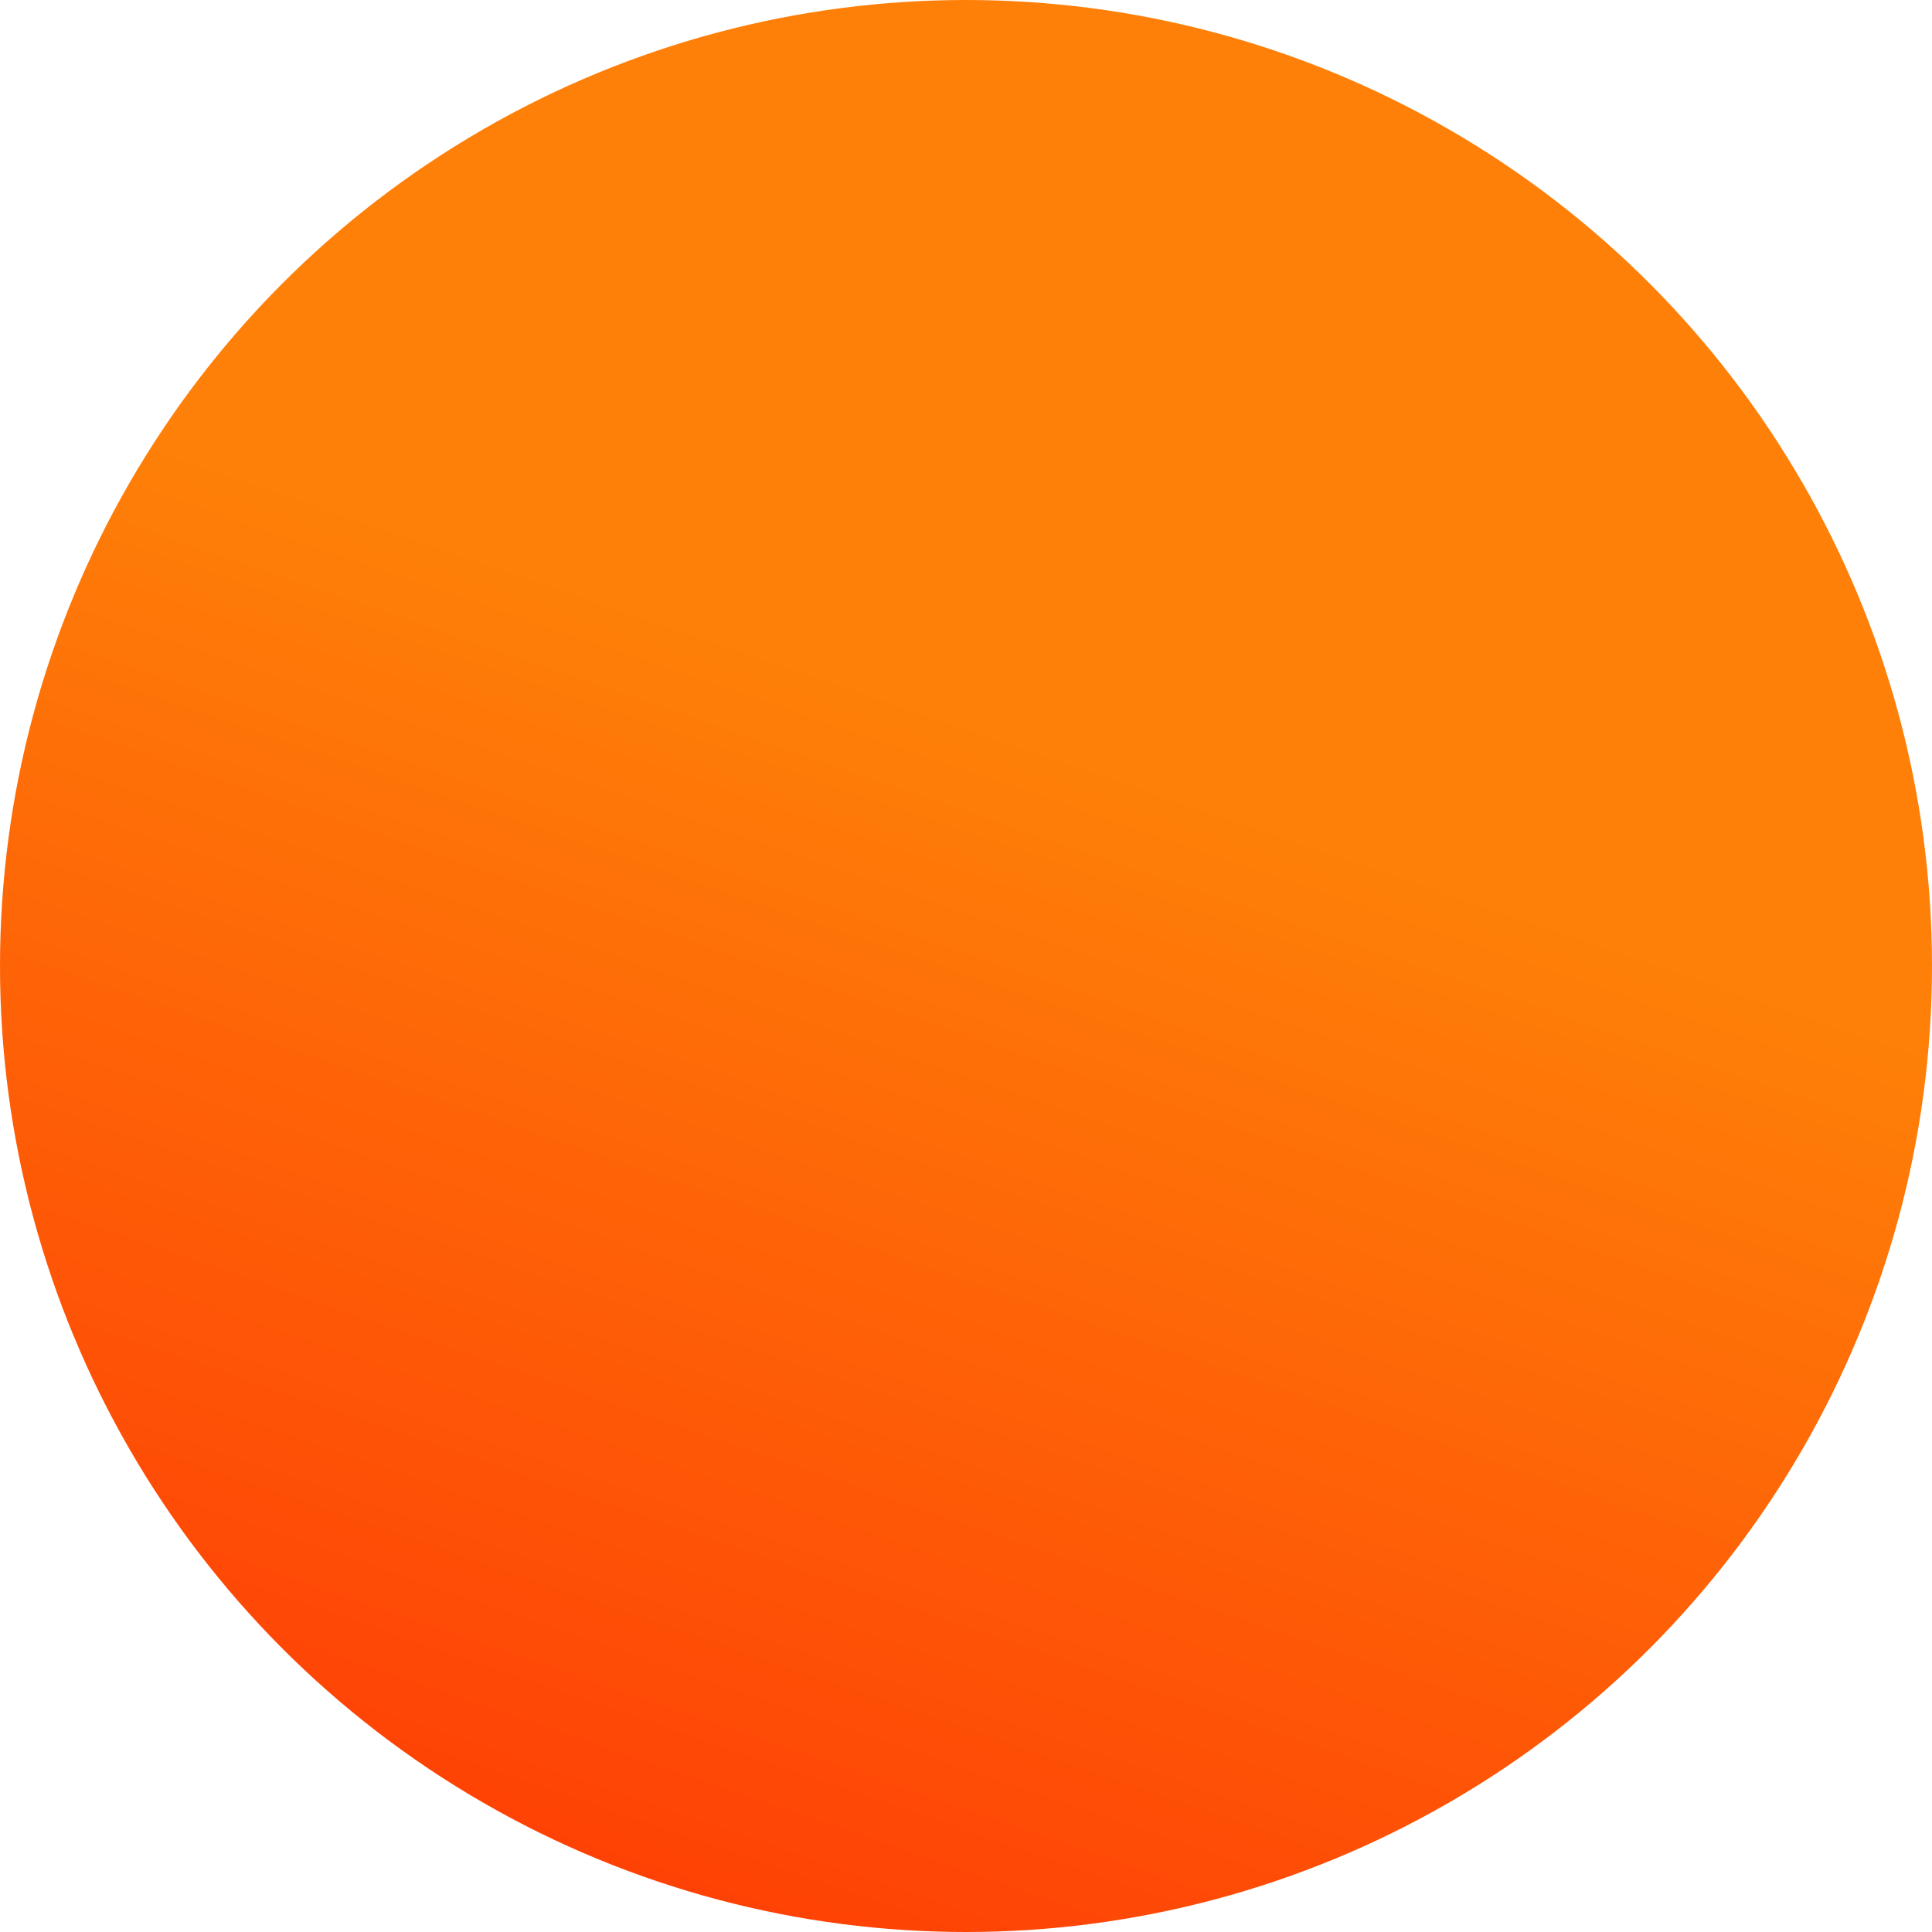 <?xml version="1.0" encoding="UTF-8" standalone="no"?> <svg xmlns="http://www.w3.org/2000/svg" xmlns:xlink="http://www.w3.org/1999/xlink" xmlns:serif="http://www.serif.com/" width="100%" height="100%" viewBox="0 0 55 55" version="1.1" xml:space="preserve" style="fill-rule:evenodd;clip-rule:evenodd;stroke-linejoin:round;stroke-miterlimit:2;"><g><circle id="Oval-11" cx="27.5" cy="27.5" r="27.5" style="fill:url(#_Linear1);"></circle></g><defs><linearGradient id="_Linear1" x1="0" y1="0" x2="1" y2="0" gradientUnits="userSpaceOnUse" gradientTransform="matrix(-12.155,36.905,-36.905,-12.155,25.96,20.02)"><stop offset="0" style="stop-color:#fe8008;stop-opacity:1"></stop><stop offset="1" style="stop-color:#fe3905;stop-opacity:1"></stop></linearGradient></defs></svg> 